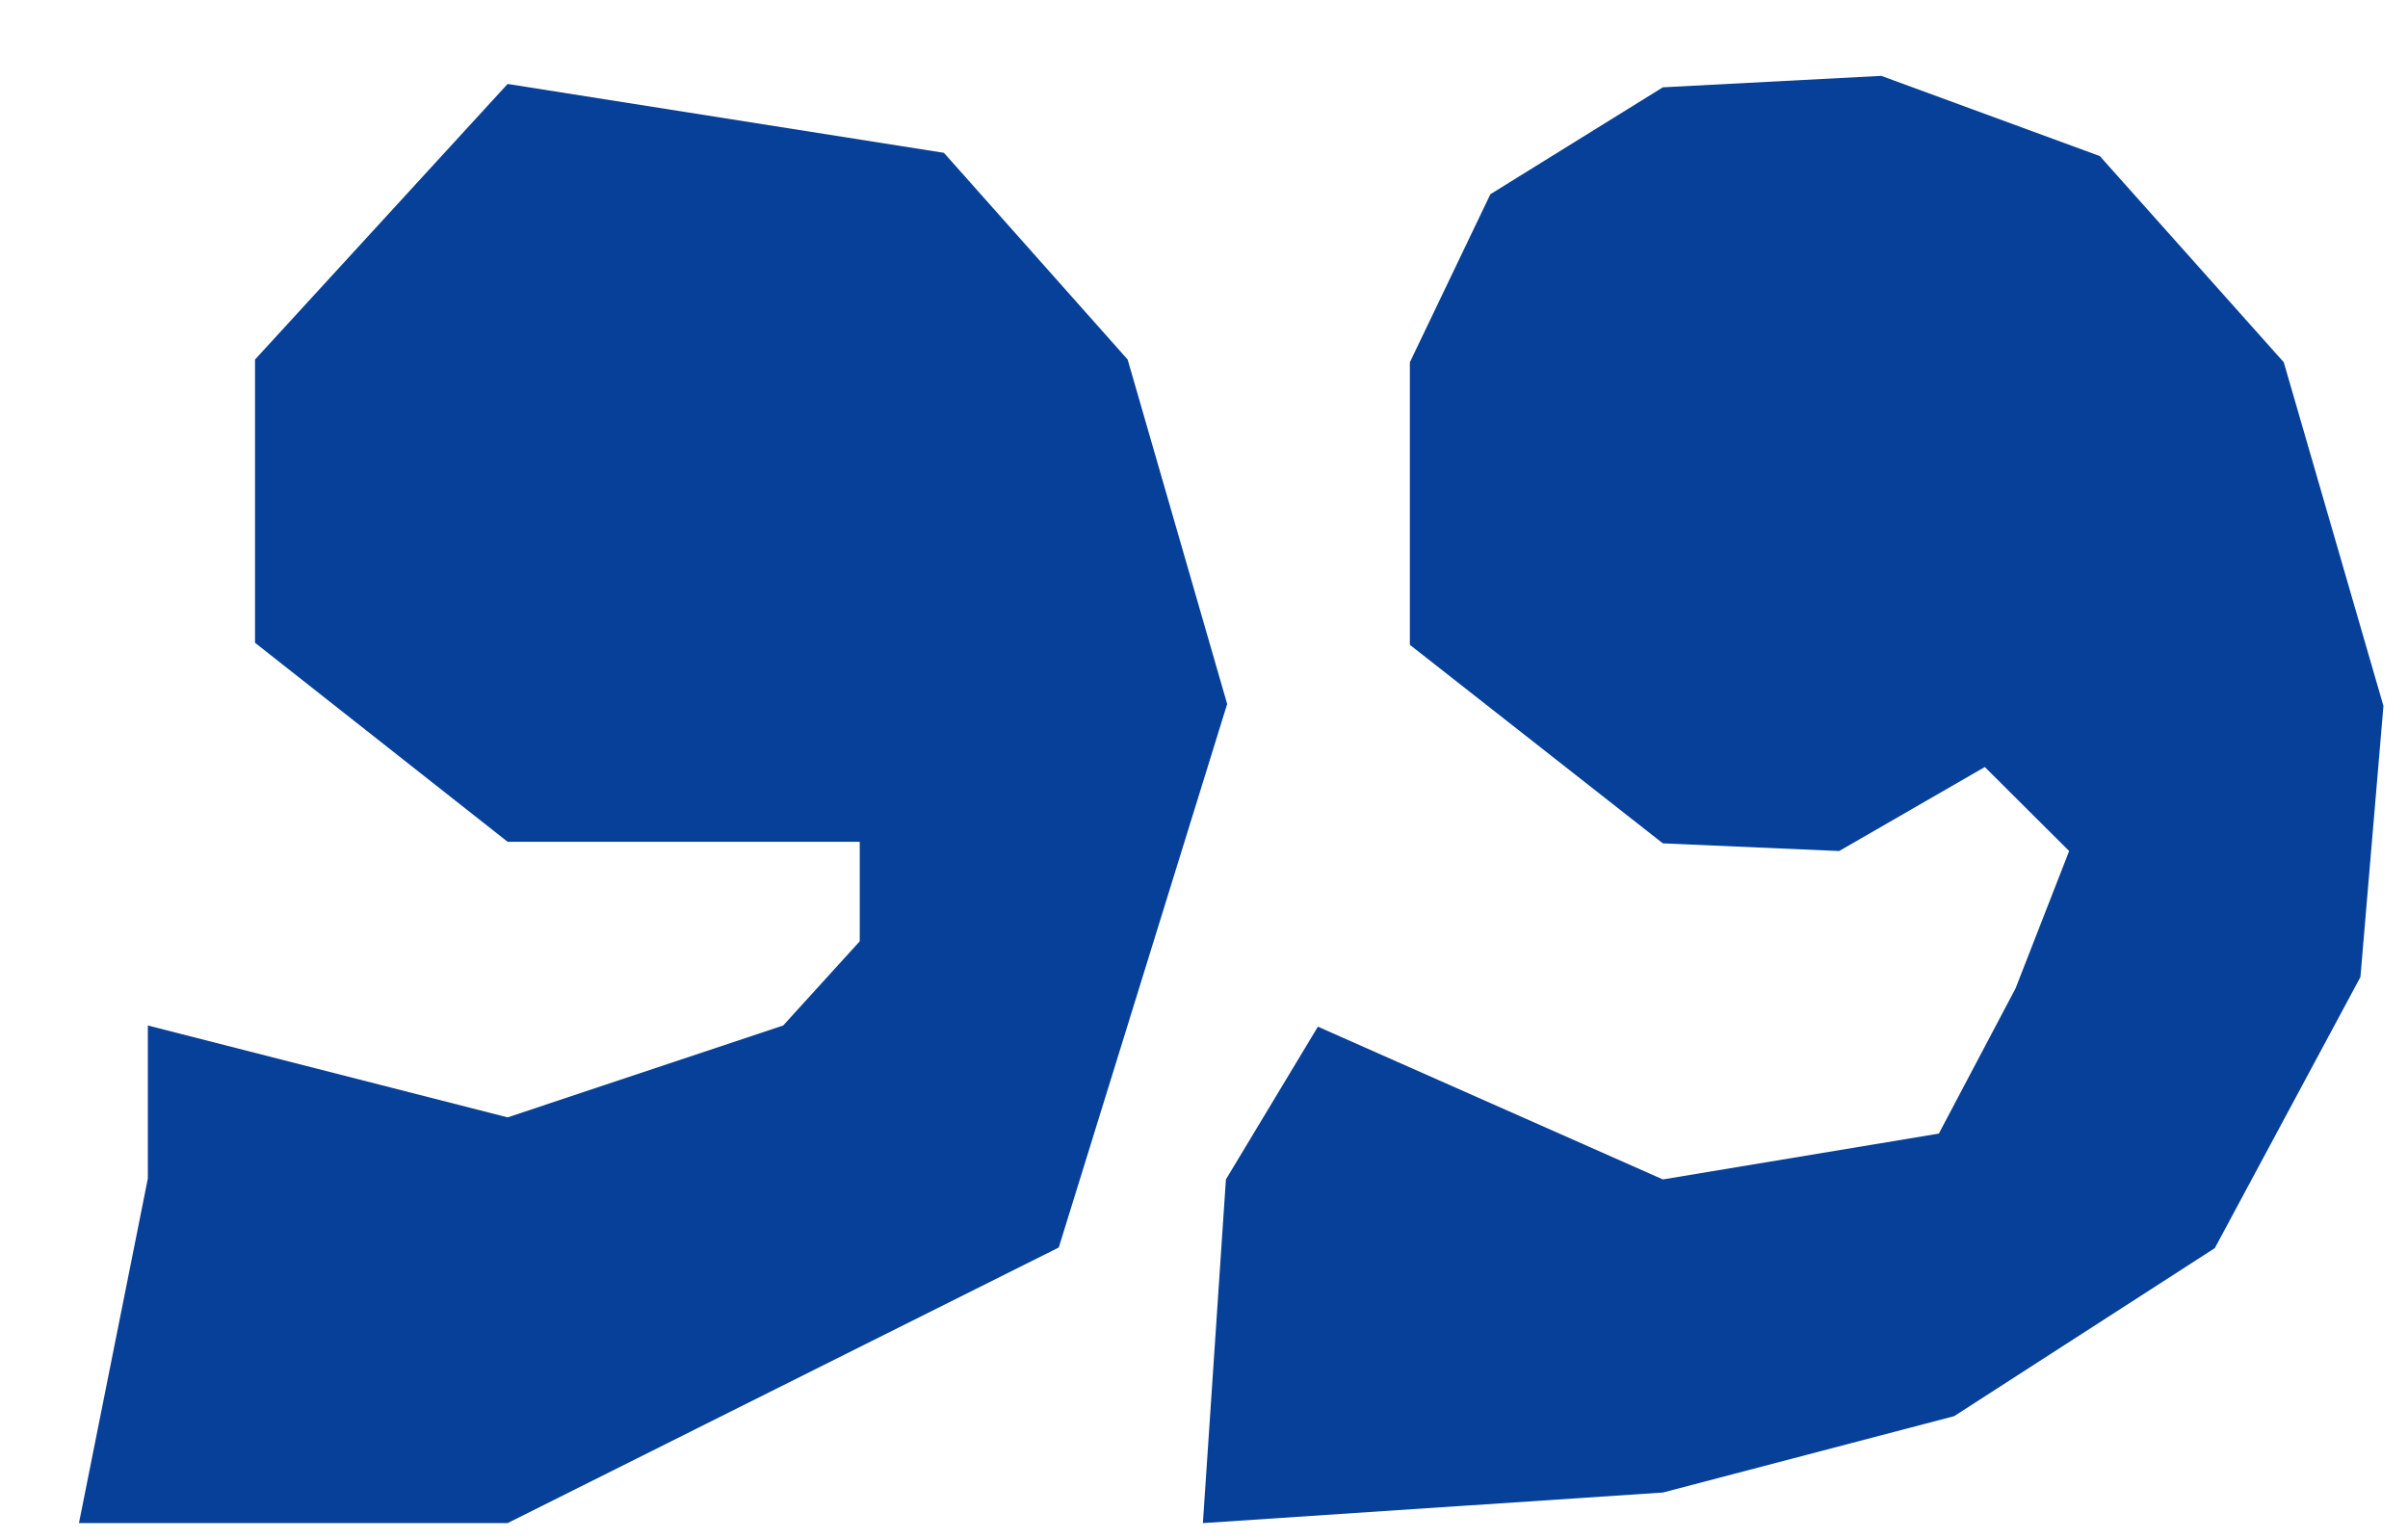 <svg preserveAspectRatio="none" width="100%" height="100%" overflow="visible" style="display: block;" viewBox="0 0 61 39" fill="none" xmlns="http://www.w3.org/2000/svg">
<g id="Group 7">
<g id="Vector 76" filter="url(#filter0_di_405_463)">
<path d="M12.859 20.405H21.779V22.926L19.84 25.059L12.859 27.387L3.745 25.059V28.938L2 37.666H12.859L26.821 30.684L31.087 16.914L28.566 8.187L23.912 2.95L12.859 1.205L6.46 8.187V15.363L12.859 20.405Z" fill="#074099"/>
</g>
<g id="Vector 77" filter="url(#filter1_di_405_463)">
<path d="M35.715 15.415L42.124 20.445L46.59 20.639L50.28 18.511L52.416 20.639L51.057 24.122L49.115 27.798L42.124 28.959L33.385 25.089L31.055 28.959L30.472 37.666L42.124 36.892L49.503 34.957L56.106 30.7L59.795 23.831L60.378 16.963L57.853 8.256L53.193 3.032L47.658 1L42.124 1.29L37.754 3.999L35.715 8.256V15.415Z" fill="#074099"/>
</g>
</g>
<defs>
<filter id="filter0_di_405_463" x="0.962" y="1.089" width="30.587" height="37.614" filterUnits="userSpaceOnUse" color-interpolation-filters="sRGB">
<feFlood flood-opacity="0" result="BackgroundImageFix"/>
<feColorMatrix in="SourceAlpha" type="matrix" values="0 0 0 0 0 0 0 0 0 0 0 0 0 0 0 0 0 0 127 0" result="hardAlpha"/>
<feOffset dx="-0.461" dy="0.461"/>
<feGaussianBlur stdDeviation="0.288"/>
<feComposite in2="hardAlpha" operator="out"/>
<feColorMatrix type="matrix" values="0 0 0 0 0 0 0 0 0 0 0 0 0 0 0 0 0 0 0.4 0"/>
<feBlend mode="normal" in2="BackgroundImageFix" result="effect1_dropShadow_405_463"/>
<feBlend mode="normal" in="SourceGraphic" in2="effect1_dropShadow_405_463" result="shape"/>
<feColorMatrix in="SourceAlpha" type="matrix" values="0 0 0 0 0 0 0 0 0 0 0 0 0 0 0 0 0 0 127 0" result="hardAlpha"/>
<feOffset dx="0.461" dy="0.461"/>
<feGaussianBlur stdDeviation="0.231"/>
<feComposite in2="hardAlpha" operator="arithmetic" k2="-1" k3="1"/>
<feColorMatrix type="matrix" values="0 0 0 0 1 0 0 0 0 1 0 0 0 0 1 0 0 0 0.3 0"/>
<feBlend mode="normal" in2="shape" result="effect2_innerShadow_405_463"/>
</filter>
<filter id="filter1_di_405_463" x="29.434" y="0.885" width="31.406" height="37.819" filterUnits="userSpaceOnUse" color-interpolation-filters="sRGB">
<feFlood flood-opacity="0" result="BackgroundImageFix"/>
<feColorMatrix in="SourceAlpha" type="matrix" values="0 0 0 0 0 0 0 0 0 0 0 0 0 0 0 0 0 0 127 0" result="hardAlpha"/>
<feOffset dx="-0.461" dy="0.461"/>
<feGaussianBlur stdDeviation="0.288"/>
<feComposite in2="hardAlpha" operator="out"/>
<feColorMatrix type="matrix" values="0 0 0 0 0 0 0 0 0 0 0 0 0 0 0 0 0 0 0.4 0"/>
<feBlend mode="normal" in2="BackgroundImageFix" result="effect1_dropShadow_405_463"/>
<feBlend mode="normal" in="SourceGraphic" in2="effect1_dropShadow_405_463" result="shape"/>
<feColorMatrix in="SourceAlpha" type="matrix" values="0 0 0 0 0 0 0 0 0 0 0 0 0 0 0 0 0 0 127 0" result="hardAlpha"/>
<feOffset dx="0.461" dy="0.461"/>
<feGaussianBlur stdDeviation="0.231"/>
<feComposite in2="hardAlpha" operator="arithmetic" k2="-1" k3="1"/>
<feColorMatrix type="matrix" values="0 0 0 0 1 0 0 0 0 1 0 0 0 0 1 0 0 0 0.3 0"/>
<feBlend mode="normal" in2="shape" result="effect2_innerShadow_405_463"/>
</filter>
</defs>
</svg>
